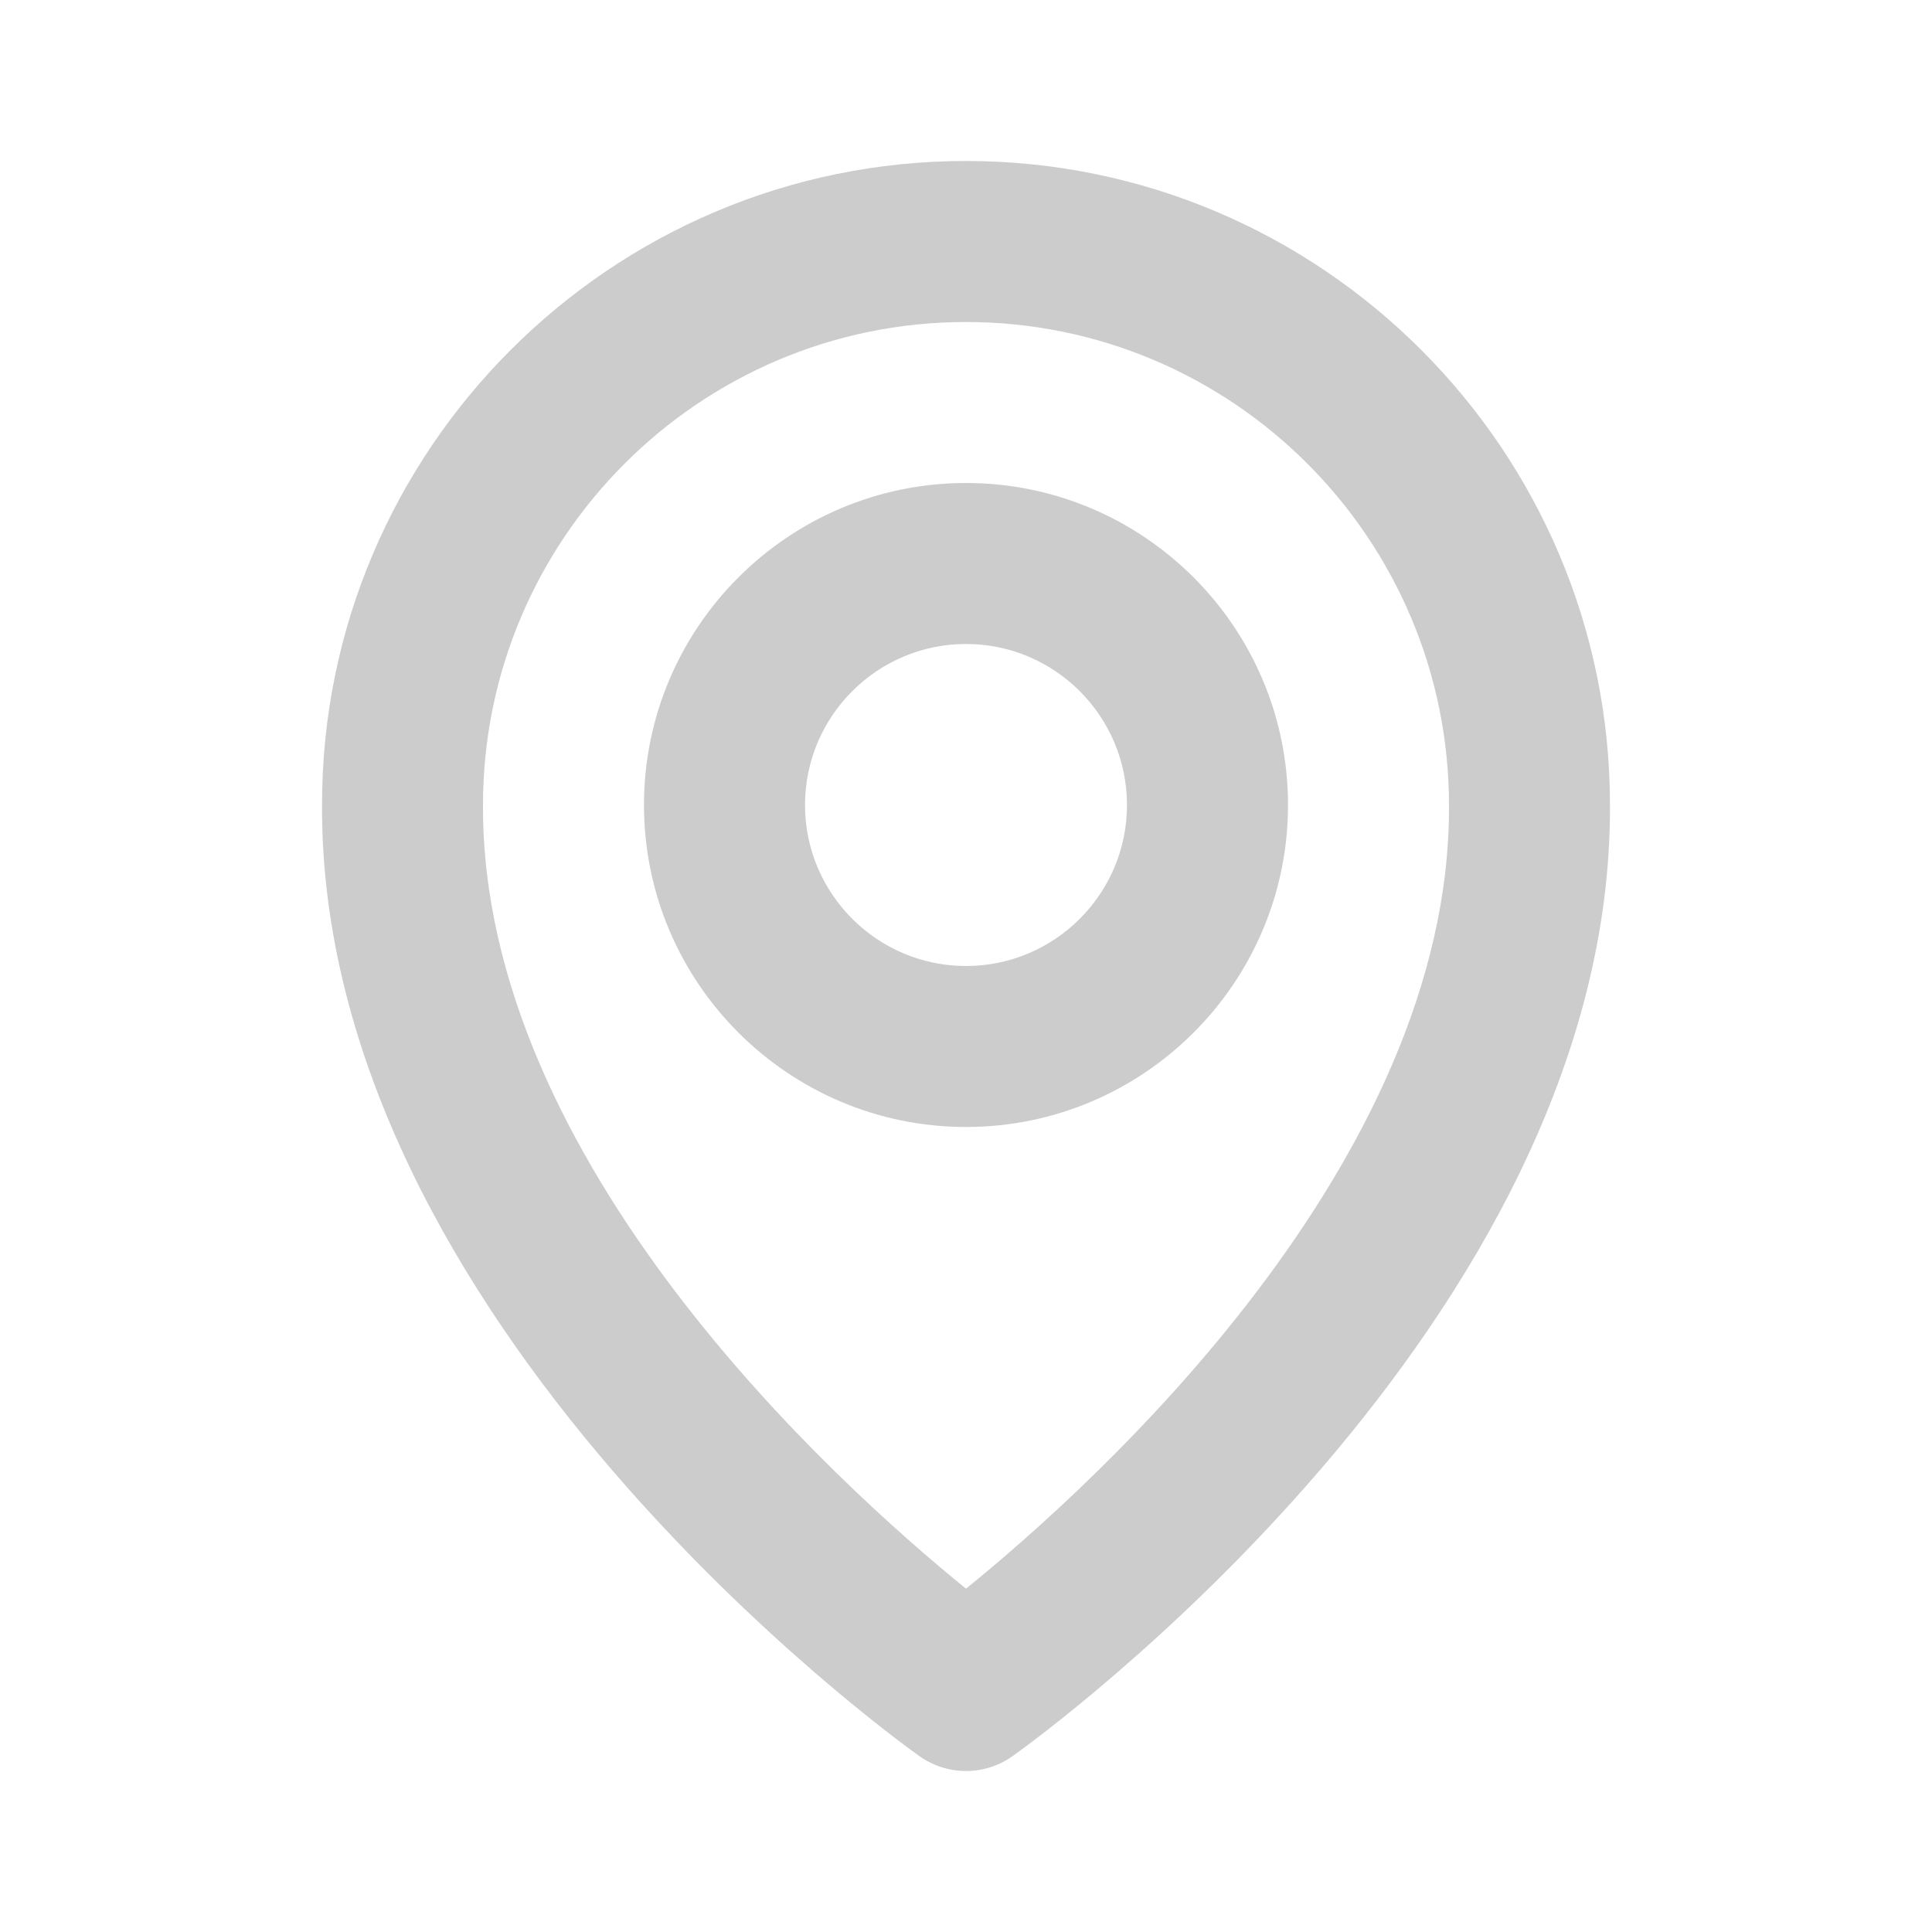 <svg width="40" height="40" viewBox="0 0 40 40" fill="none" xmlns="http://www.w3.org/2000/svg">
<path d="M20 23.333C23.677 23.333 26.667 20.343 26.667 16.667C26.667 12.99 23.677 10 20 10C16.323 10 13.333 12.99 13.333 16.667C13.333 20.343 16.323 23.333 20 23.333ZM20 13.333C21.838 13.333 23.333 14.828 23.333 16.667C23.333 18.505 21.838 20 20 20C18.162 20 16.667 18.505 16.667 16.667C16.667 14.828 18.162 13.333 20 13.333Z" fill="#cccccc"/>
<path d="M19.033 36.357C19.315 36.558 19.653 36.667 20 36.667C20.347 36.667 20.685 36.558 20.967 36.357C21.473 35.998 33.382 27.4 33.333 16.667C33.333 9.315 27.352 3.333 20 3.333C12.648 3.333 6.667 9.315 6.667 16.659C6.618 27.4 18.527 35.998 19.033 36.357ZM20 6.667C25.515 6.667 30 11.152 30 16.675C30.035 24.072 22.687 30.713 20 32.892C17.315 30.712 9.965 24.069 10 16.667C10 11.152 14.485 6.667 20 6.667Z" fill="#cccccc"/>
</svg>
